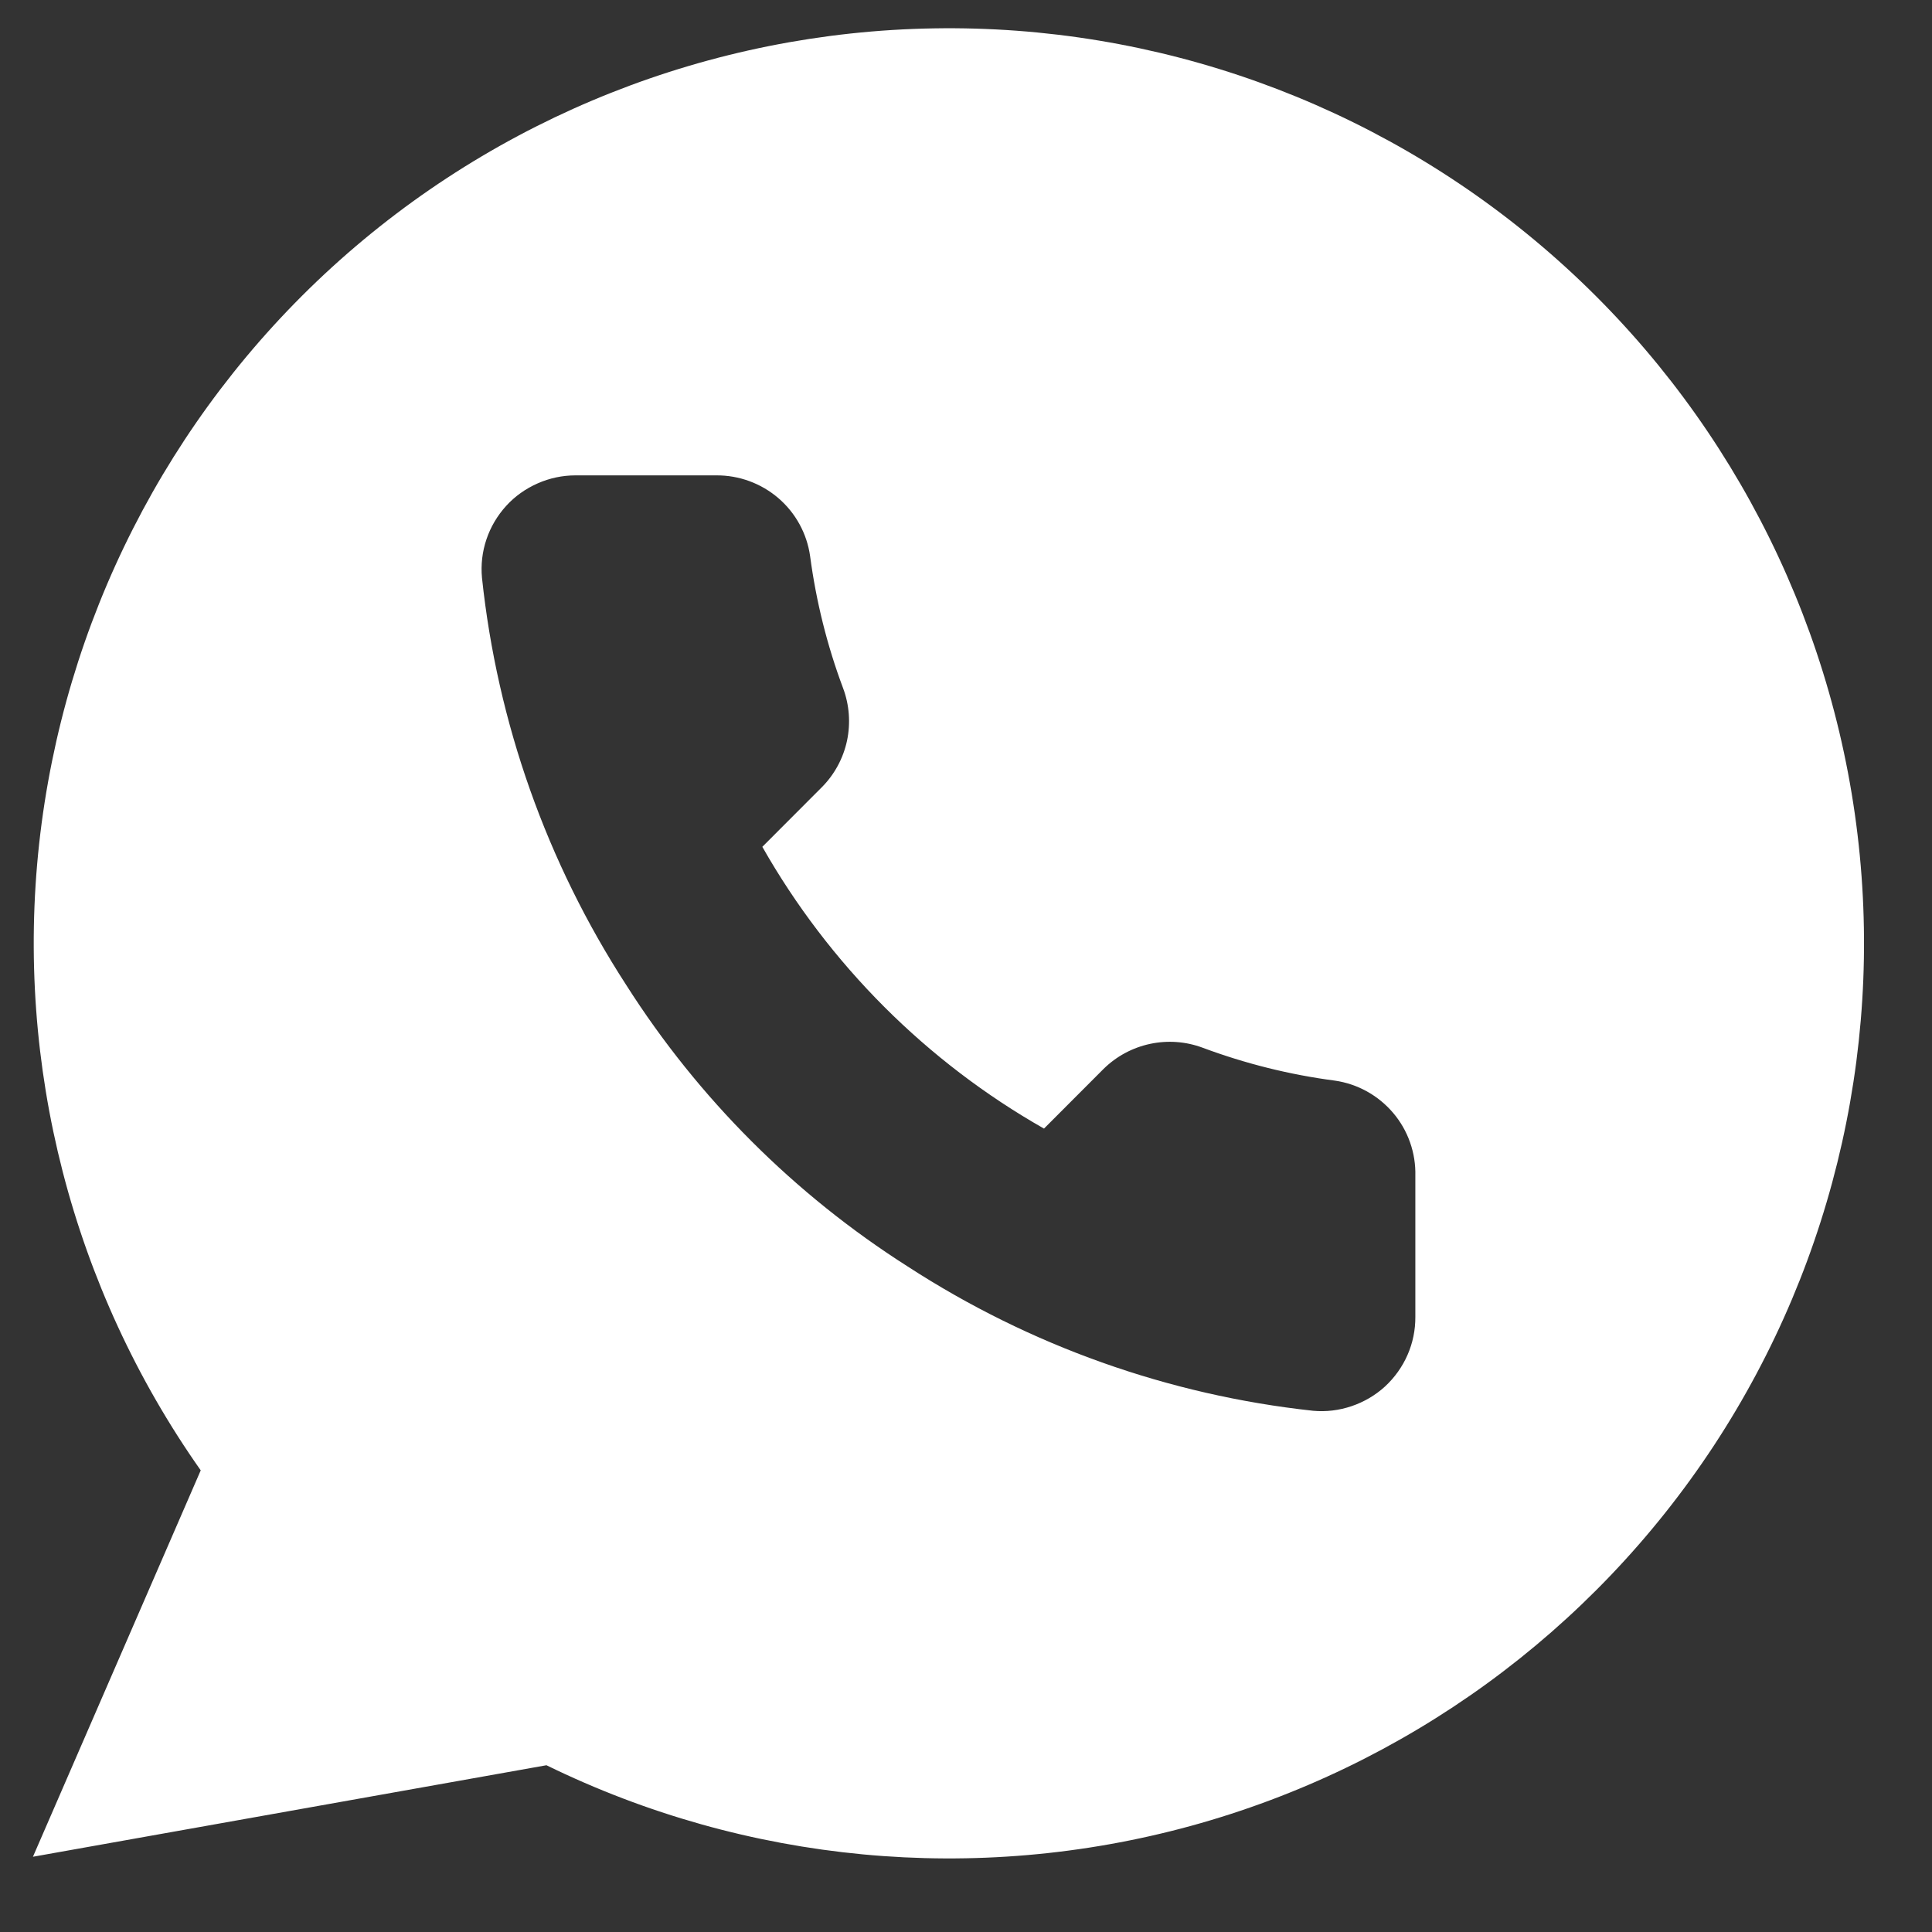 <?xml version="1.0" encoding="UTF-8"?> <svg xmlns="http://www.w3.org/2000/svg" width="19" height="19" viewBox="0 0 19 19" fill="none"><rect x="0" y="0" width="19" height="19" fill="#333333" stroke="none"/><path d="M9.183 0.279C11.375 0.242 13.505 1.007 15.172 2.429C16.84 3.851 17.931 5.834 18.241 8.004C18.551 10.174 18.058 12.383 16.856 14.215C15.653 16.047 13.823 17.378 11.71 17.957C9.595 18.536 7.342 18.323 5.374 17.36L0.324 18.26L1.974 14.46C0.712 12.668 0.147 10.477 0.385 8.298C0.624 6.119 1.648 4.102 3.268 2.625C4.888 1.149 6.991 0.315 9.183 0.279ZM5.659 4.675C5.531 4.675 5.404 4.702 5.287 4.754C5.169 4.806 5.063 4.881 4.977 4.976C4.891 5.071 4.825 5.182 4.784 5.304C4.743 5.425 4.728 5.554 4.74 5.682C4.891 7.109 5.377 8.481 6.158 9.686C6.867 10.801 7.813 11.747 8.928 12.456C10.127 13.234 11.492 13.72 12.913 13.874C13.04 13.886 13.17 13.87 13.291 13.829C13.413 13.788 13.526 13.722 13.621 13.635C13.715 13.548 13.791 13.442 13.842 13.325C13.894 13.207 13.92 13.079 13.919 12.95V11.565C13.925 11.338 13.847 11.117 13.701 10.945C13.554 10.772 13.35 10.659 13.126 10.627C12.682 10.569 12.247 10.46 11.828 10.304C11.662 10.242 11.483 10.229 11.31 10.266C11.137 10.303 10.979 10.388 10.853 10.512L10.267 11.099C9.111 10.442 8.154 9.484 7.497 8.328L8.083 7.741C8.207 7.616 8.293 7.457 8.33 7.284C8.366 7.112 8.353 6.932 8.291 6.767C8.134 6.348 8.026 5.913 7.967 5.47C7.936 5.248 7.825 5.045 7.655 4.899C7.485 4.753 7.267 4.673 7.043 4.675H5.659Z" fill="white"></path></svg> 